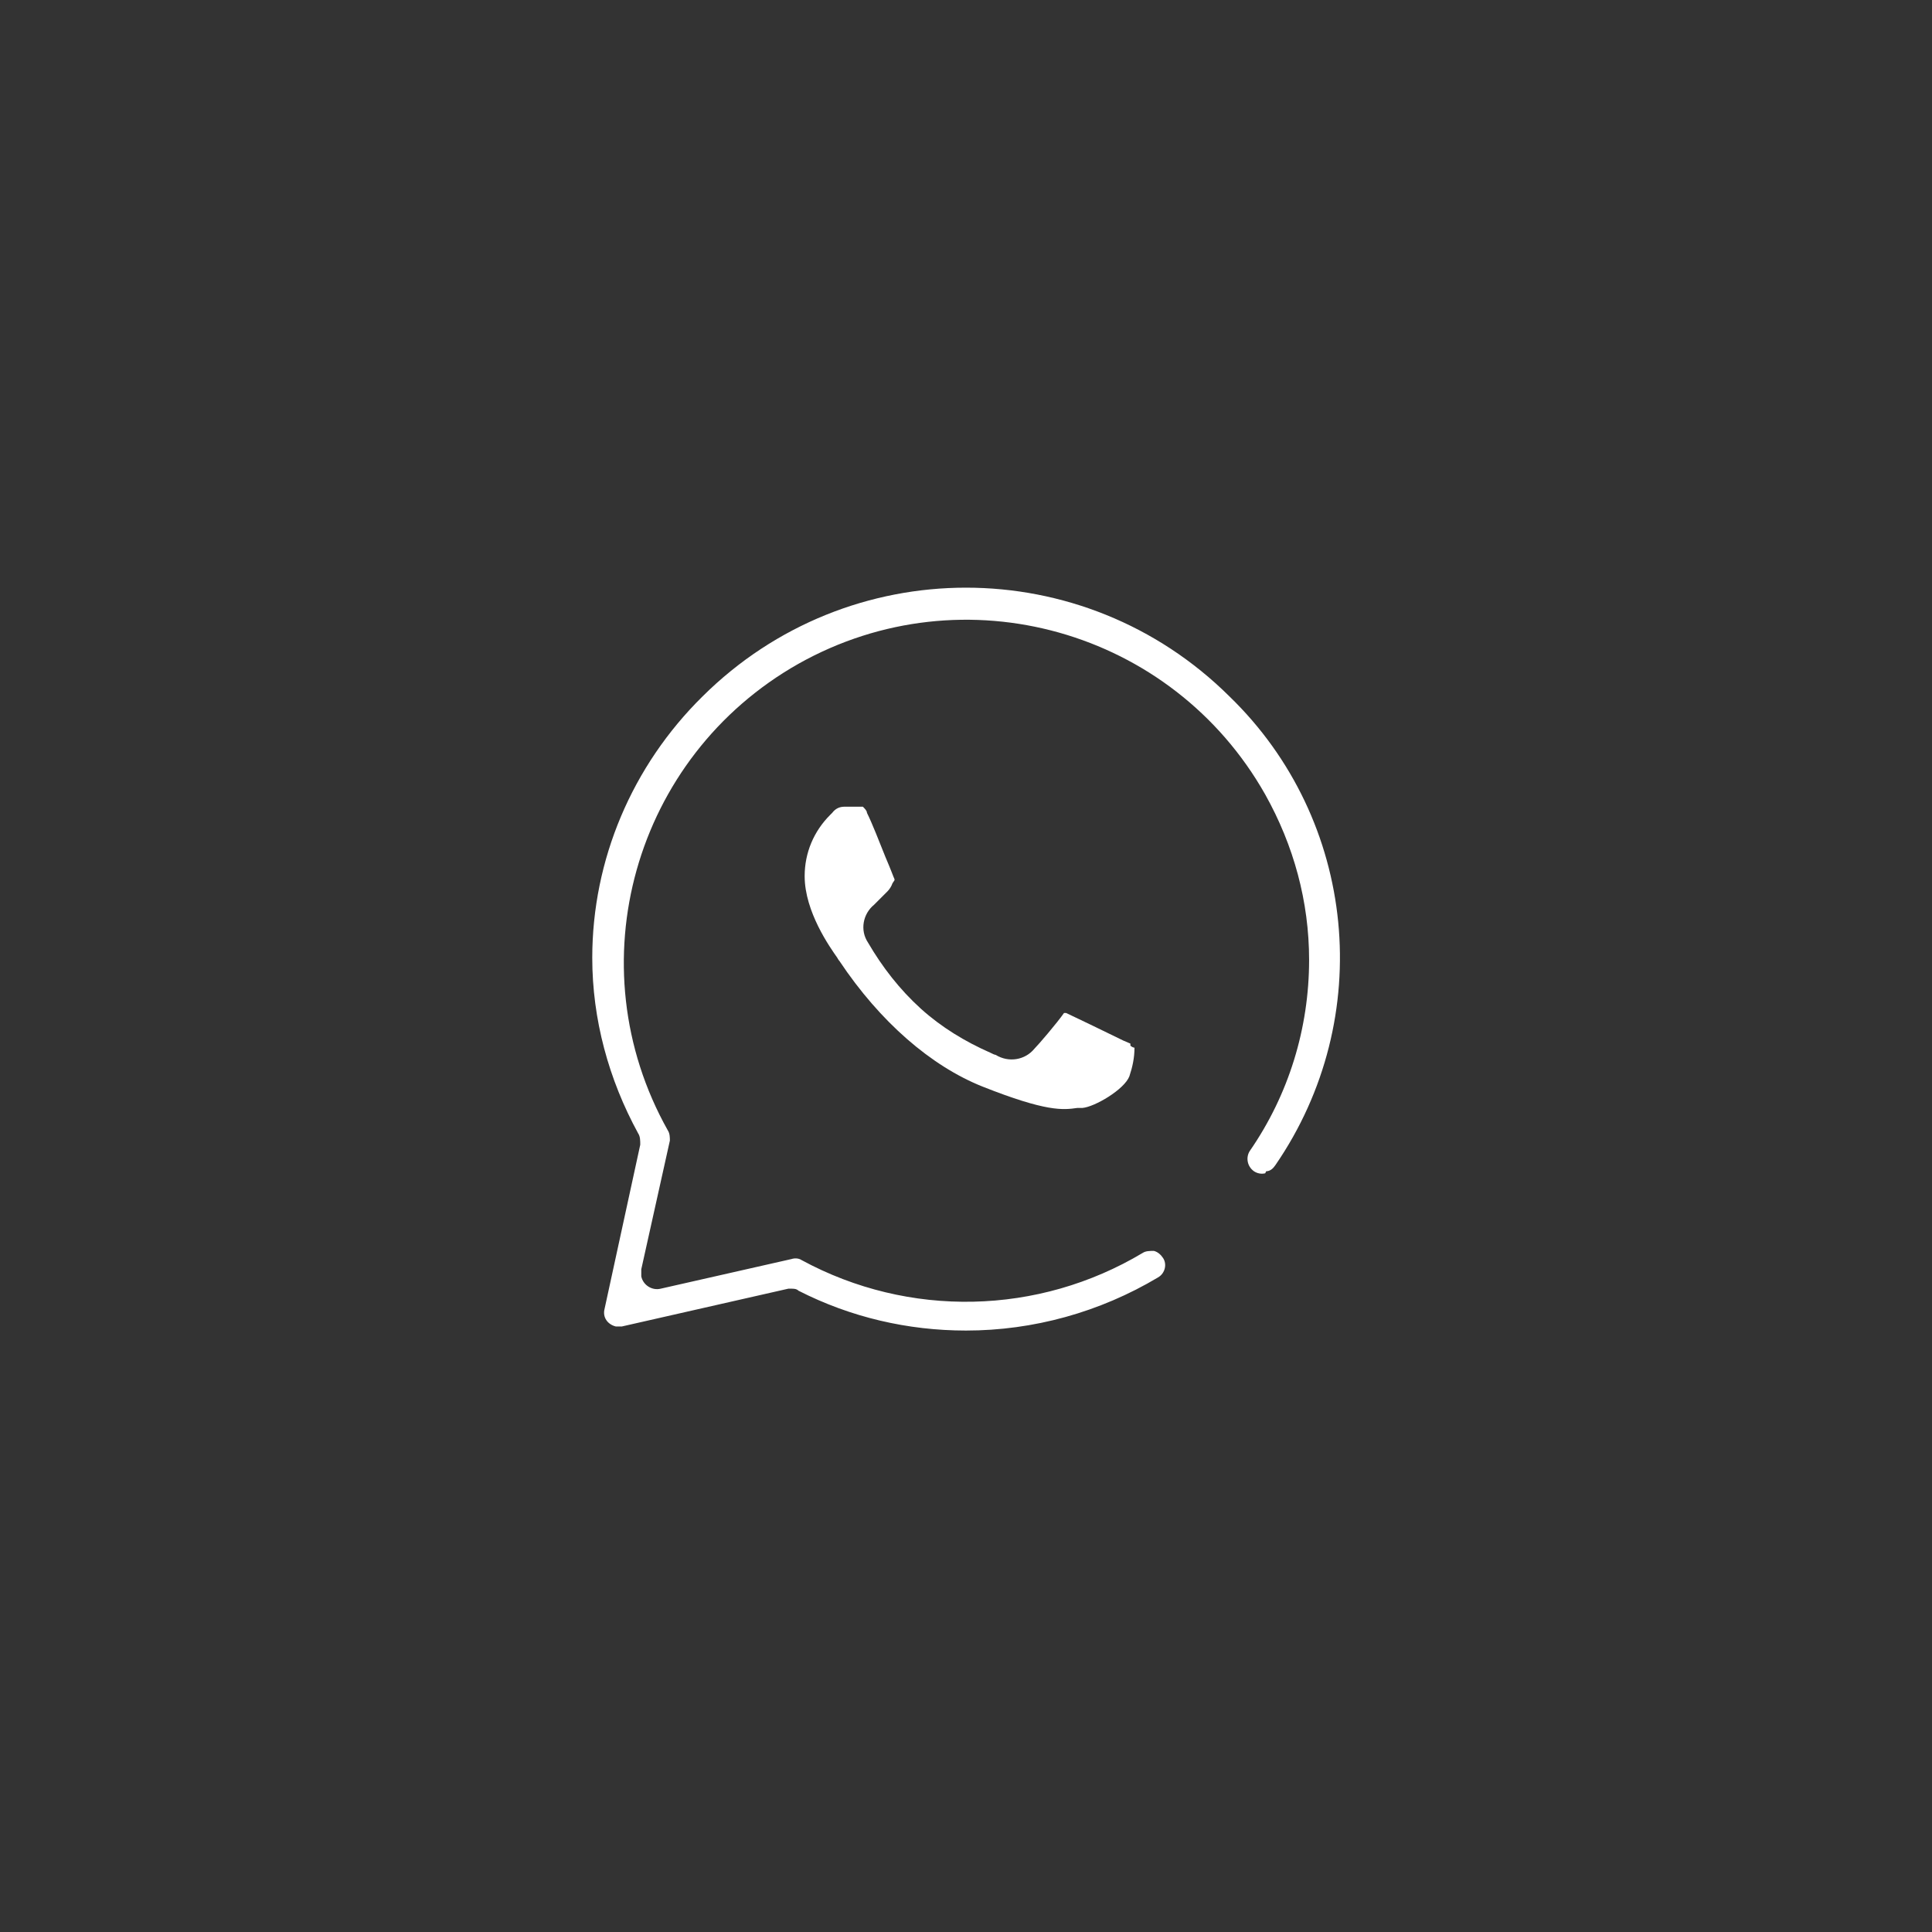 <?xml version="1.0" encoding="UTF-8"?>
<svg id="Camada_1" data-name="Camada 1" xmlns="http://www.w3.org/2000/svg" version="1.1" viewBox="0 0 189.2 189.2">
  <rect x="0" y="0" width="189.2" height="189.2" fill="#333333" stroke="none"/>
  <defs>
    <style>
      .cls-1 {
        fill: #fff;
        stroke-width: 0px;
      }
    </style>
  </defs>
  <g id="contato_whats" data-name="contato whats">
    <path id="Caminho_1147" data-name="Caminho 1147" class="cls-1" d="M110.7,102.2l-.7-.3c-4.3-2.1-5.4-2.6-5.6-2.7,0,0-.1,0-.2,0-.7,1-2.5,3.1-2.9,3.5-.9,1.1-2.5,1.4-3.8.6-.1,0-.3-.1-.5-.2-2.5-1.1-4.8-2.5-6.8-4.3-2.1-1.9-3.8-4.1-5.2-6.5-.8-1.2-.5-2.8.6-3.7.4-.4.9-.9,1.3-1.3.2-.2.4-.5.5-.8l.2-.3s0,0,0-.1c-.1-.2-.3-.8-.9-2.2-.6-1.5-1.3-3.3-1.8-4.3h0c0-.2-.2-.4-.4-.6h-.2s-1.6,0-1.6,0c-.5,0-.9.2-1.2.6l-.2.2c-1.6,1.6-2.5,3.7-2.5,6,0,3.5,2.5,7,3.2,8,0,0,.1.2.2.3,4,6,9,10.3,14,12.3,6.3,2.5,7.9,2.3,9.3,2.1.2,0,.3,0,.5,0,1.2-.1,4.1-1.8,4.6-3.1.3-.9.5-1.8.5-2.8-.1,0-.3-.1-.4-.2Z"/>
    <path id="Caminho_1148" data-name="Caminho 1148" class="cls-1" d="M124,114.7c.4,0,.7-.3.9-.6,9.9-14.4,8-33.8-4.5-45.9-14.3-14.2-37.3-14.2-51.6,0-6.9,6.8-10.8,16-10.8,25.6,0,6,1.6,11.9,4.5,17.2.2.3.2.7.2,1.1l-3.5,16.1c-.2.8.3,1.5,1.1,1.7.2,0,.4,0,.6,0l16.3-3.7c.1,0,.2,0,.3,0,.2,0,.5,0,.7.2,5.1,2.6,10.7,3.9,16.4,3.9v1.6h0v-1.6c6.6,0,13.1-1.8,18.8-5.2.7-.4.9-1.3.5-1.9-.2-.3-.5-.6-.9-.7-.4,0-.8,0-1.1.2-10.2,6.1-22.9,6.4-33.4.7-.3-.2-.7-.2-1-.1l-12.8,2.9c-.8.2-1.7-.3-1.9-1.2,0-.2,0-.5,0-.7l2.8-12.6c0-.3,0-.7-.2-1-9.1-16.2-3.3-36.6,12.8-45.7,16.2-9.1,36.6-3.3,45.7,12.8,2.8,5,4.3,10.5,4.3,16.2,0,6.7-2,13.2-5.8,18.7-.4.6-.3,1.5.4,2,.3.2.7.3,1.1.2Z"/>
  </g>
</svg>